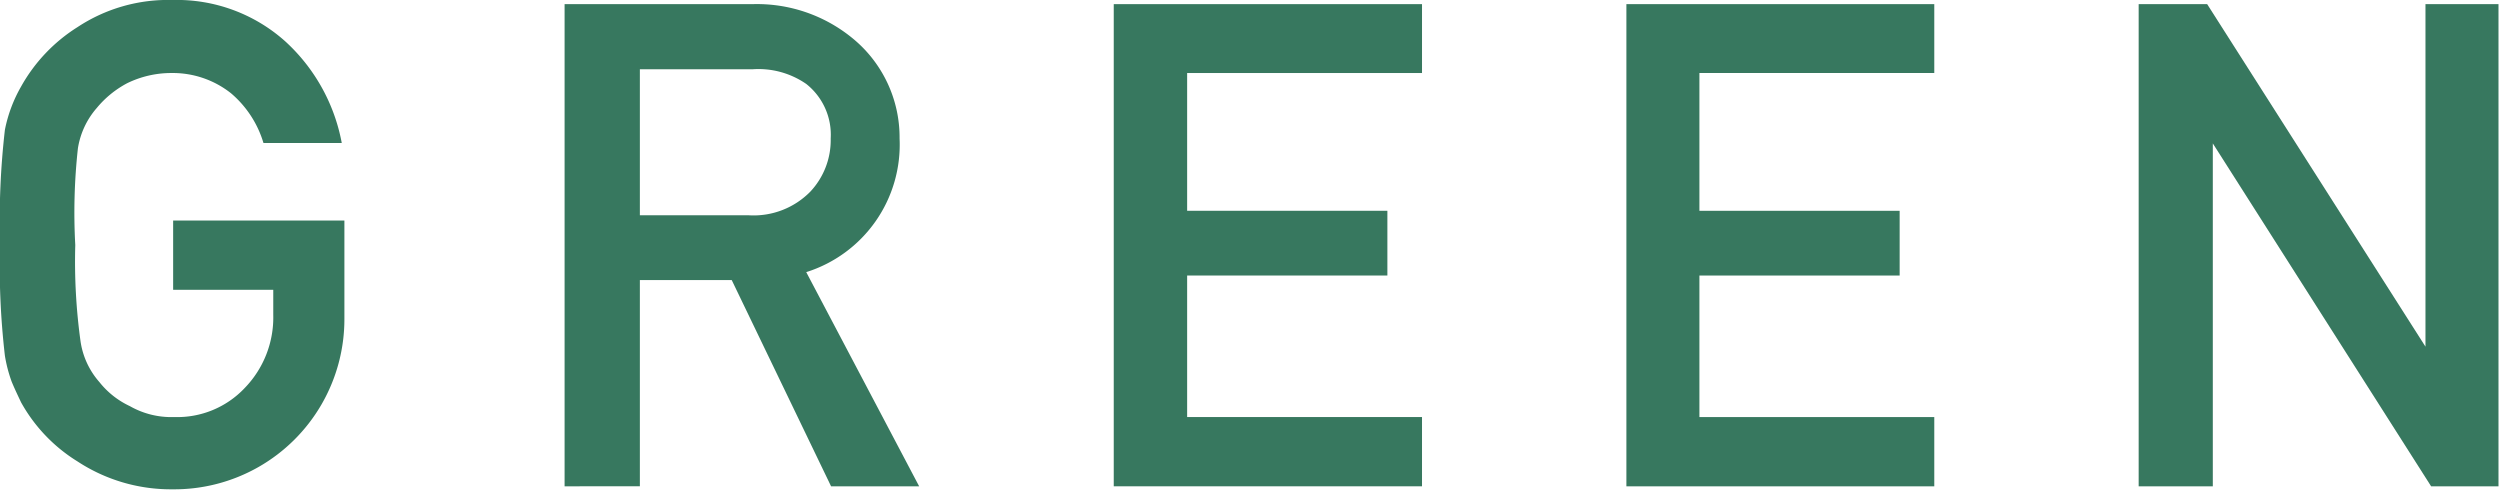 <svg xmlns="http://www.w3.org/2000/svg" viewBox="0 0 66.42 13.03"><defs><style>.cls-1{fill:#37785f;}</style></defs><g id="レイヤー_2" data-name="レイヤー 2"><g id="txt"><path class="cls-1" d="M4.6,5.86H9.15V8.47A4.52,4.52,0,0,1,4.58,13a4.52,4.52,0,0,1-2.52-.74,4.29,4.29,0,0,1-1.5-1.57c-.09-.19-.18-.38-.25-.55a3.77,3.77,0,0,1-.18-.69,21.07,21.07,0,0,1-.13-3,21.22,21.22,0,0,1,.13-3A3.77,3.77,0,0,1,.56,2.3,4.39,4.39,0,0,1,2.06.72,4.36,4.36,0,0,1,4.58,0a4.32,4.32,0,0,1,3,1.1A4.86,4.86,0,0,1,9.08,3.8H7a2.77,2.77,0,0,0-.86-1.32,2.49,2.49,0,0,0-1.58-.54,2.67,2.67,0,0,0-1.18.27,2.66,2.66,0,0,0-.81.66,2.13,2.13,0,0,0-.5,1.07A15.61,15.61,0,0,0,2,6.51a15.46,15.46,0,0,0,.14,2.56,2.09,2.09,0,0,0,.5,1.08,2.24,2.24,0,0,0,.81.64,2.22,2.22,0,0,0,1.18.29,2.46,2.46,0,0,0,1.87-.77,2.69,2.69,0,0,0,.76-1.94V7.7H4.6Z"/><path class="cls-1" d="M15,.11h5A4,4,0,0,1,22.63,1,3.4,3.4,0,0,1,23.9,3.68a3.55,3.55,0,0,1-2.48,3.55l3,5.69H22.08L19.44,7.44H17v5.48H15ZM17,5.72H19.9a2.11,2.11,0,0,0,1.63-.63,2,2,0,0,0,.54-1.41,1.72,1.72,0,0,0-.65-1.45A2.23,2.23,0,0,0,20,1.84H17Z"/><path class="cls-1" d="M29.59.11h8.19V1.94H31.54V5.6h5.32V7.32H31.54v3.76h6.24v1.84H29.59Z"/><path class="cls-1" d="M43.21.11h8.18V1.94H45.15V5.6h5.32V7.32H45.15v3.76h6.24v1.84H43.21Z"/><path class="cls-1" d="M56.82.11h1.82l5.8,9.1h0V.11h1.94V12.92H64.59l-5.8-9.11h0v9.11H56.82Z"/></g></g></svg>